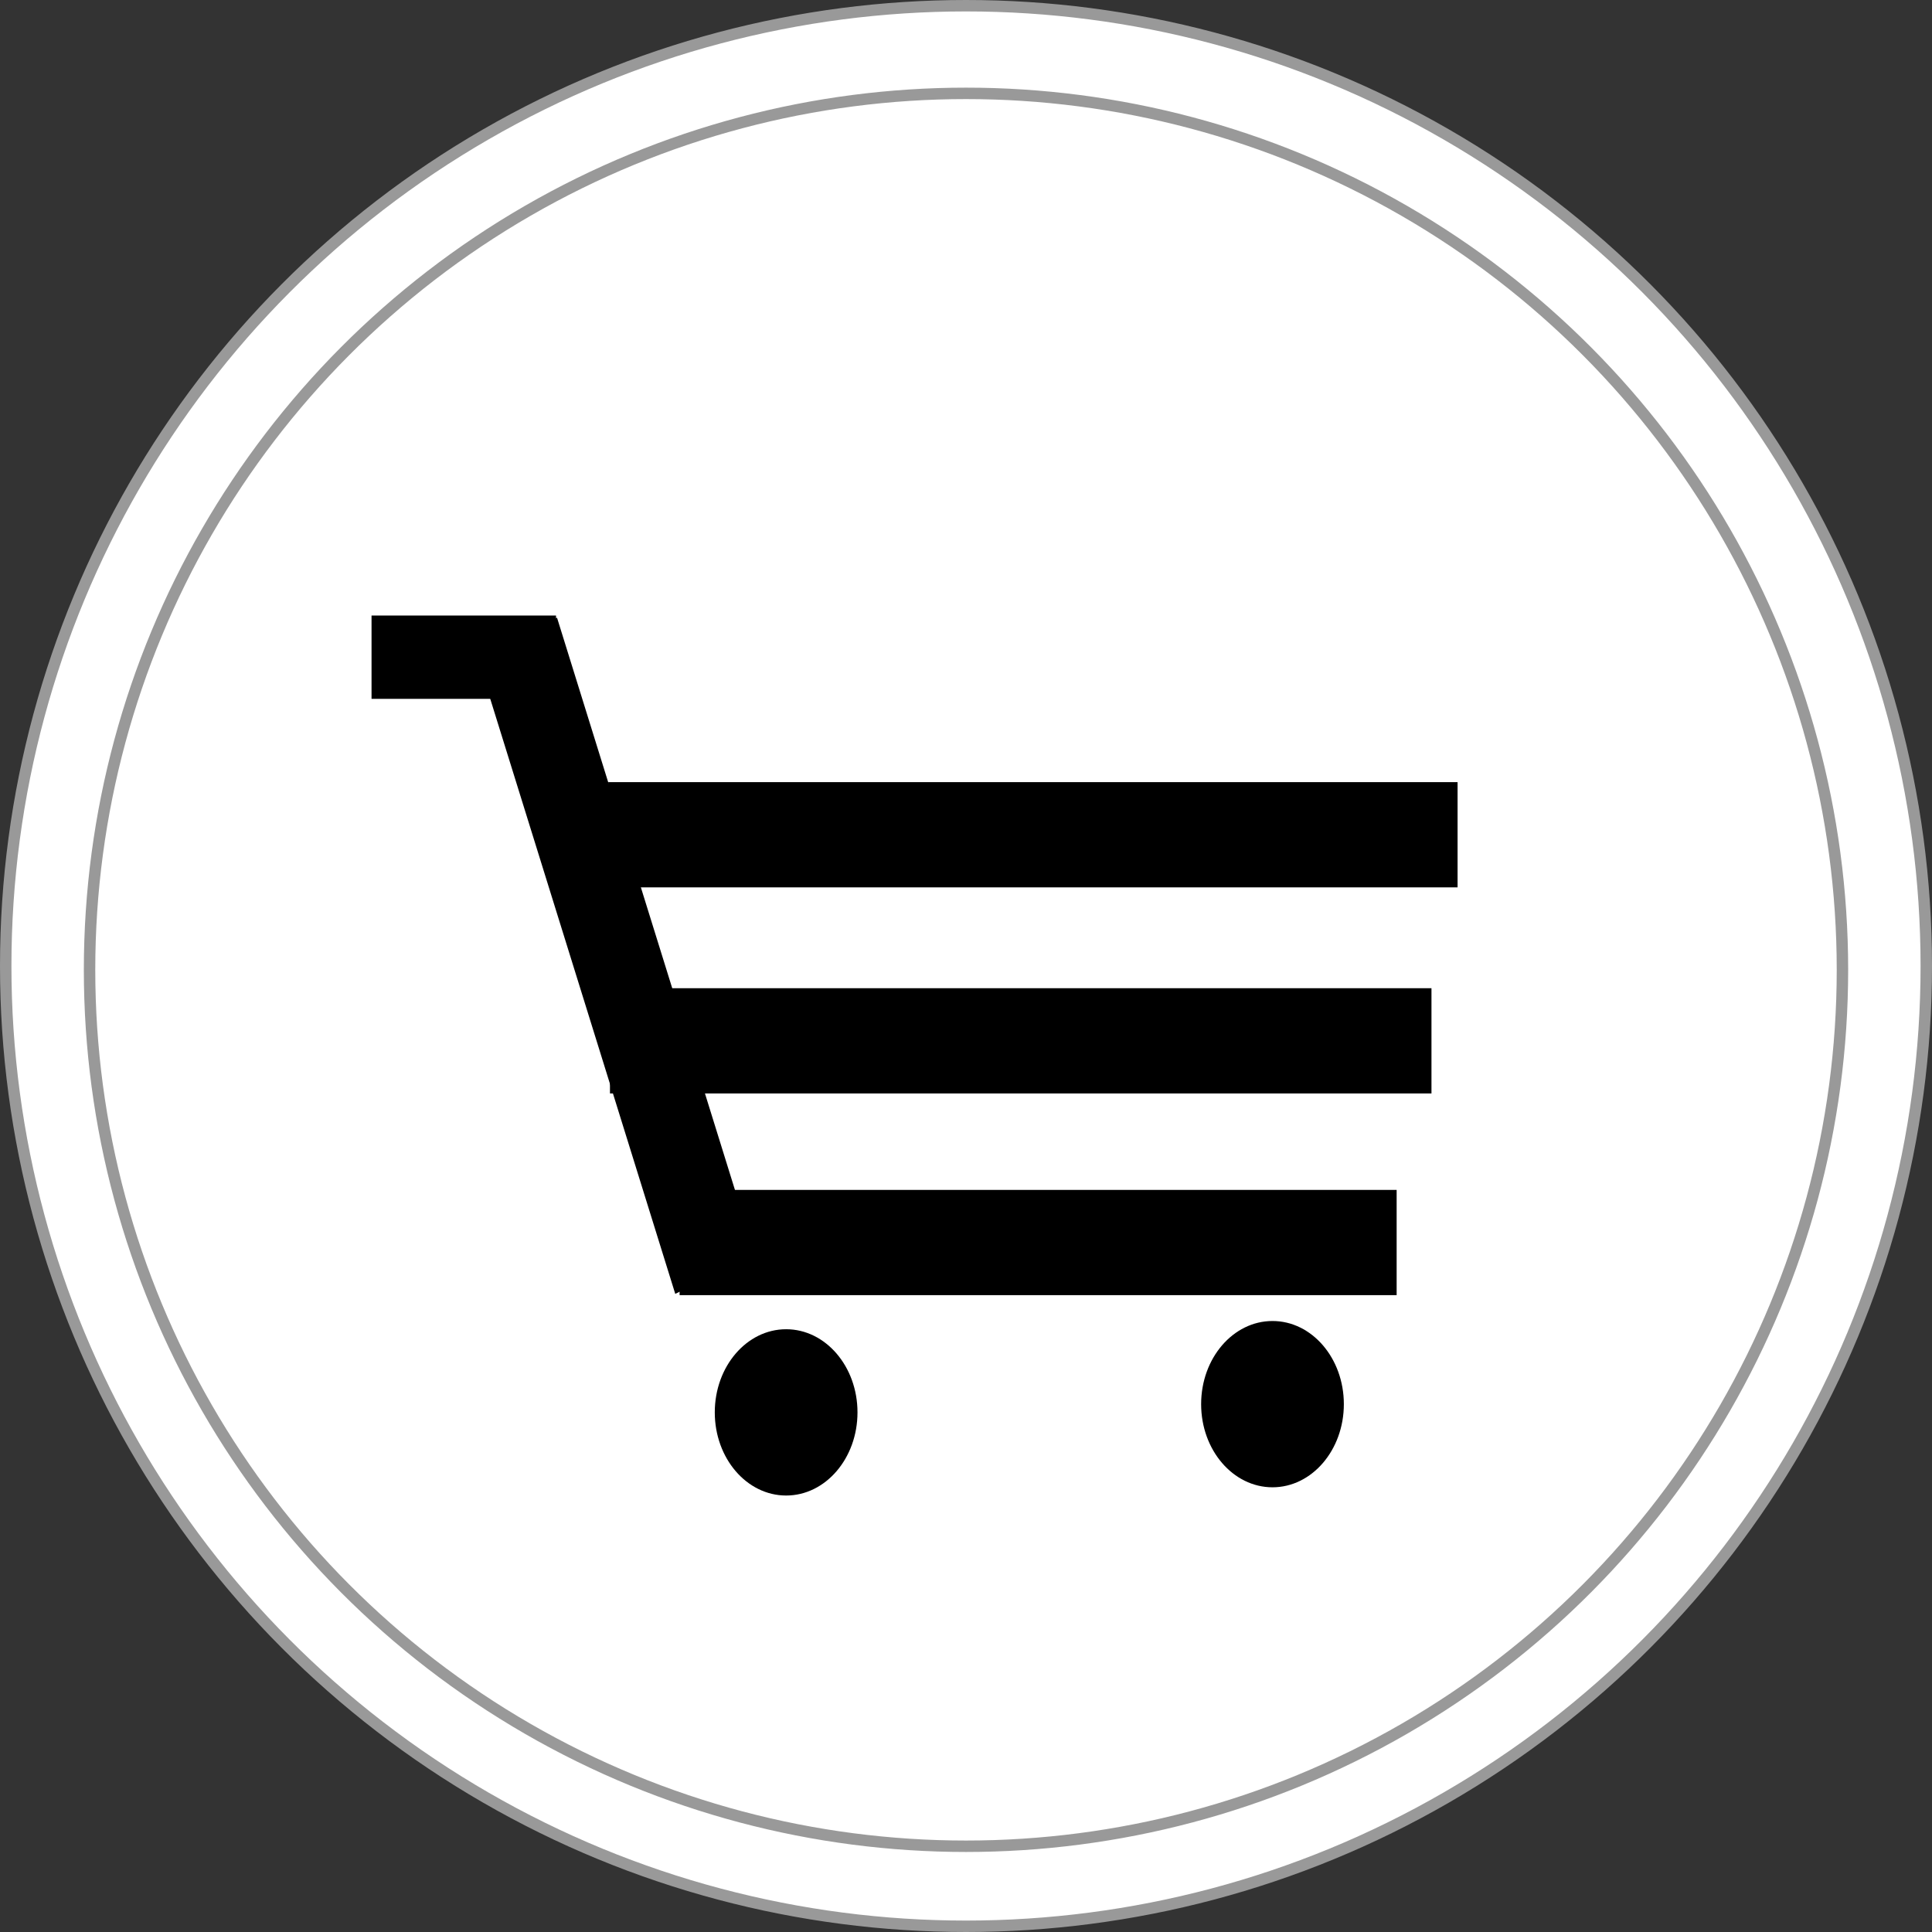 <?xml version="1.0" encoding="UTF-8" standalone="no"?><svg xmlns="http://www.w3.org/2000/svg" xmlns:xlink="http://www.w3.org/1999/xlink" fill="#000000" height="507" preserveAspectRatio="xMidYMid meet" version="1" viewBox="76.5 -12.5 507.0 507.0" width="507" zoomAndPan="magnify"><rect x="76.5" y="-12.5" width="507.0" height="507.0" fill="#333333" stroke="none"/><g fill="#ffffff" stroke="#999999"><g id="change1_1" stroke-width="3"><circle cx="330" cy="241" fill="inherit" r="252"/><circle cx="330" cy="242" fill="inherit" r="230"/></g><g id="change1_2"><path d="M290 278H382V382H290z" fill="inherit" stroke="none"/></g></g><g><path d="M0 0H19V13H0z" fill="none" transform="translate(211 187) scale(8.421)"/></g><g stroke-width="0"><g fill="#000000" id="change2_1" stroke="none"><ellipse cx="410.43" cy="355.98" fill="inherit" rx="18.726" ry="21.819"/><path d="M236.12 192.75H459V220.365H236.12z" fill="inherit"/><path d="M236.57 246.83H452.15V274.445H236.57z" fill="inherit"/><path d="M254.84 299.76H443.01V327.375H254.84z" fill="inherit"/><ellipse cx="282.8" cy="358.14" fill="inherit" rx="18.726" ry="21.819"/><path d="M90.158 236.48H246.208V261.087H90.158z" fill="inherit" transform="matrix(.333 1.071 -.851 .419 393.9 -46.044)"/><path d="M174 149.03H222.413V170.892H174z" fill="inherit"/></g></g></svg>